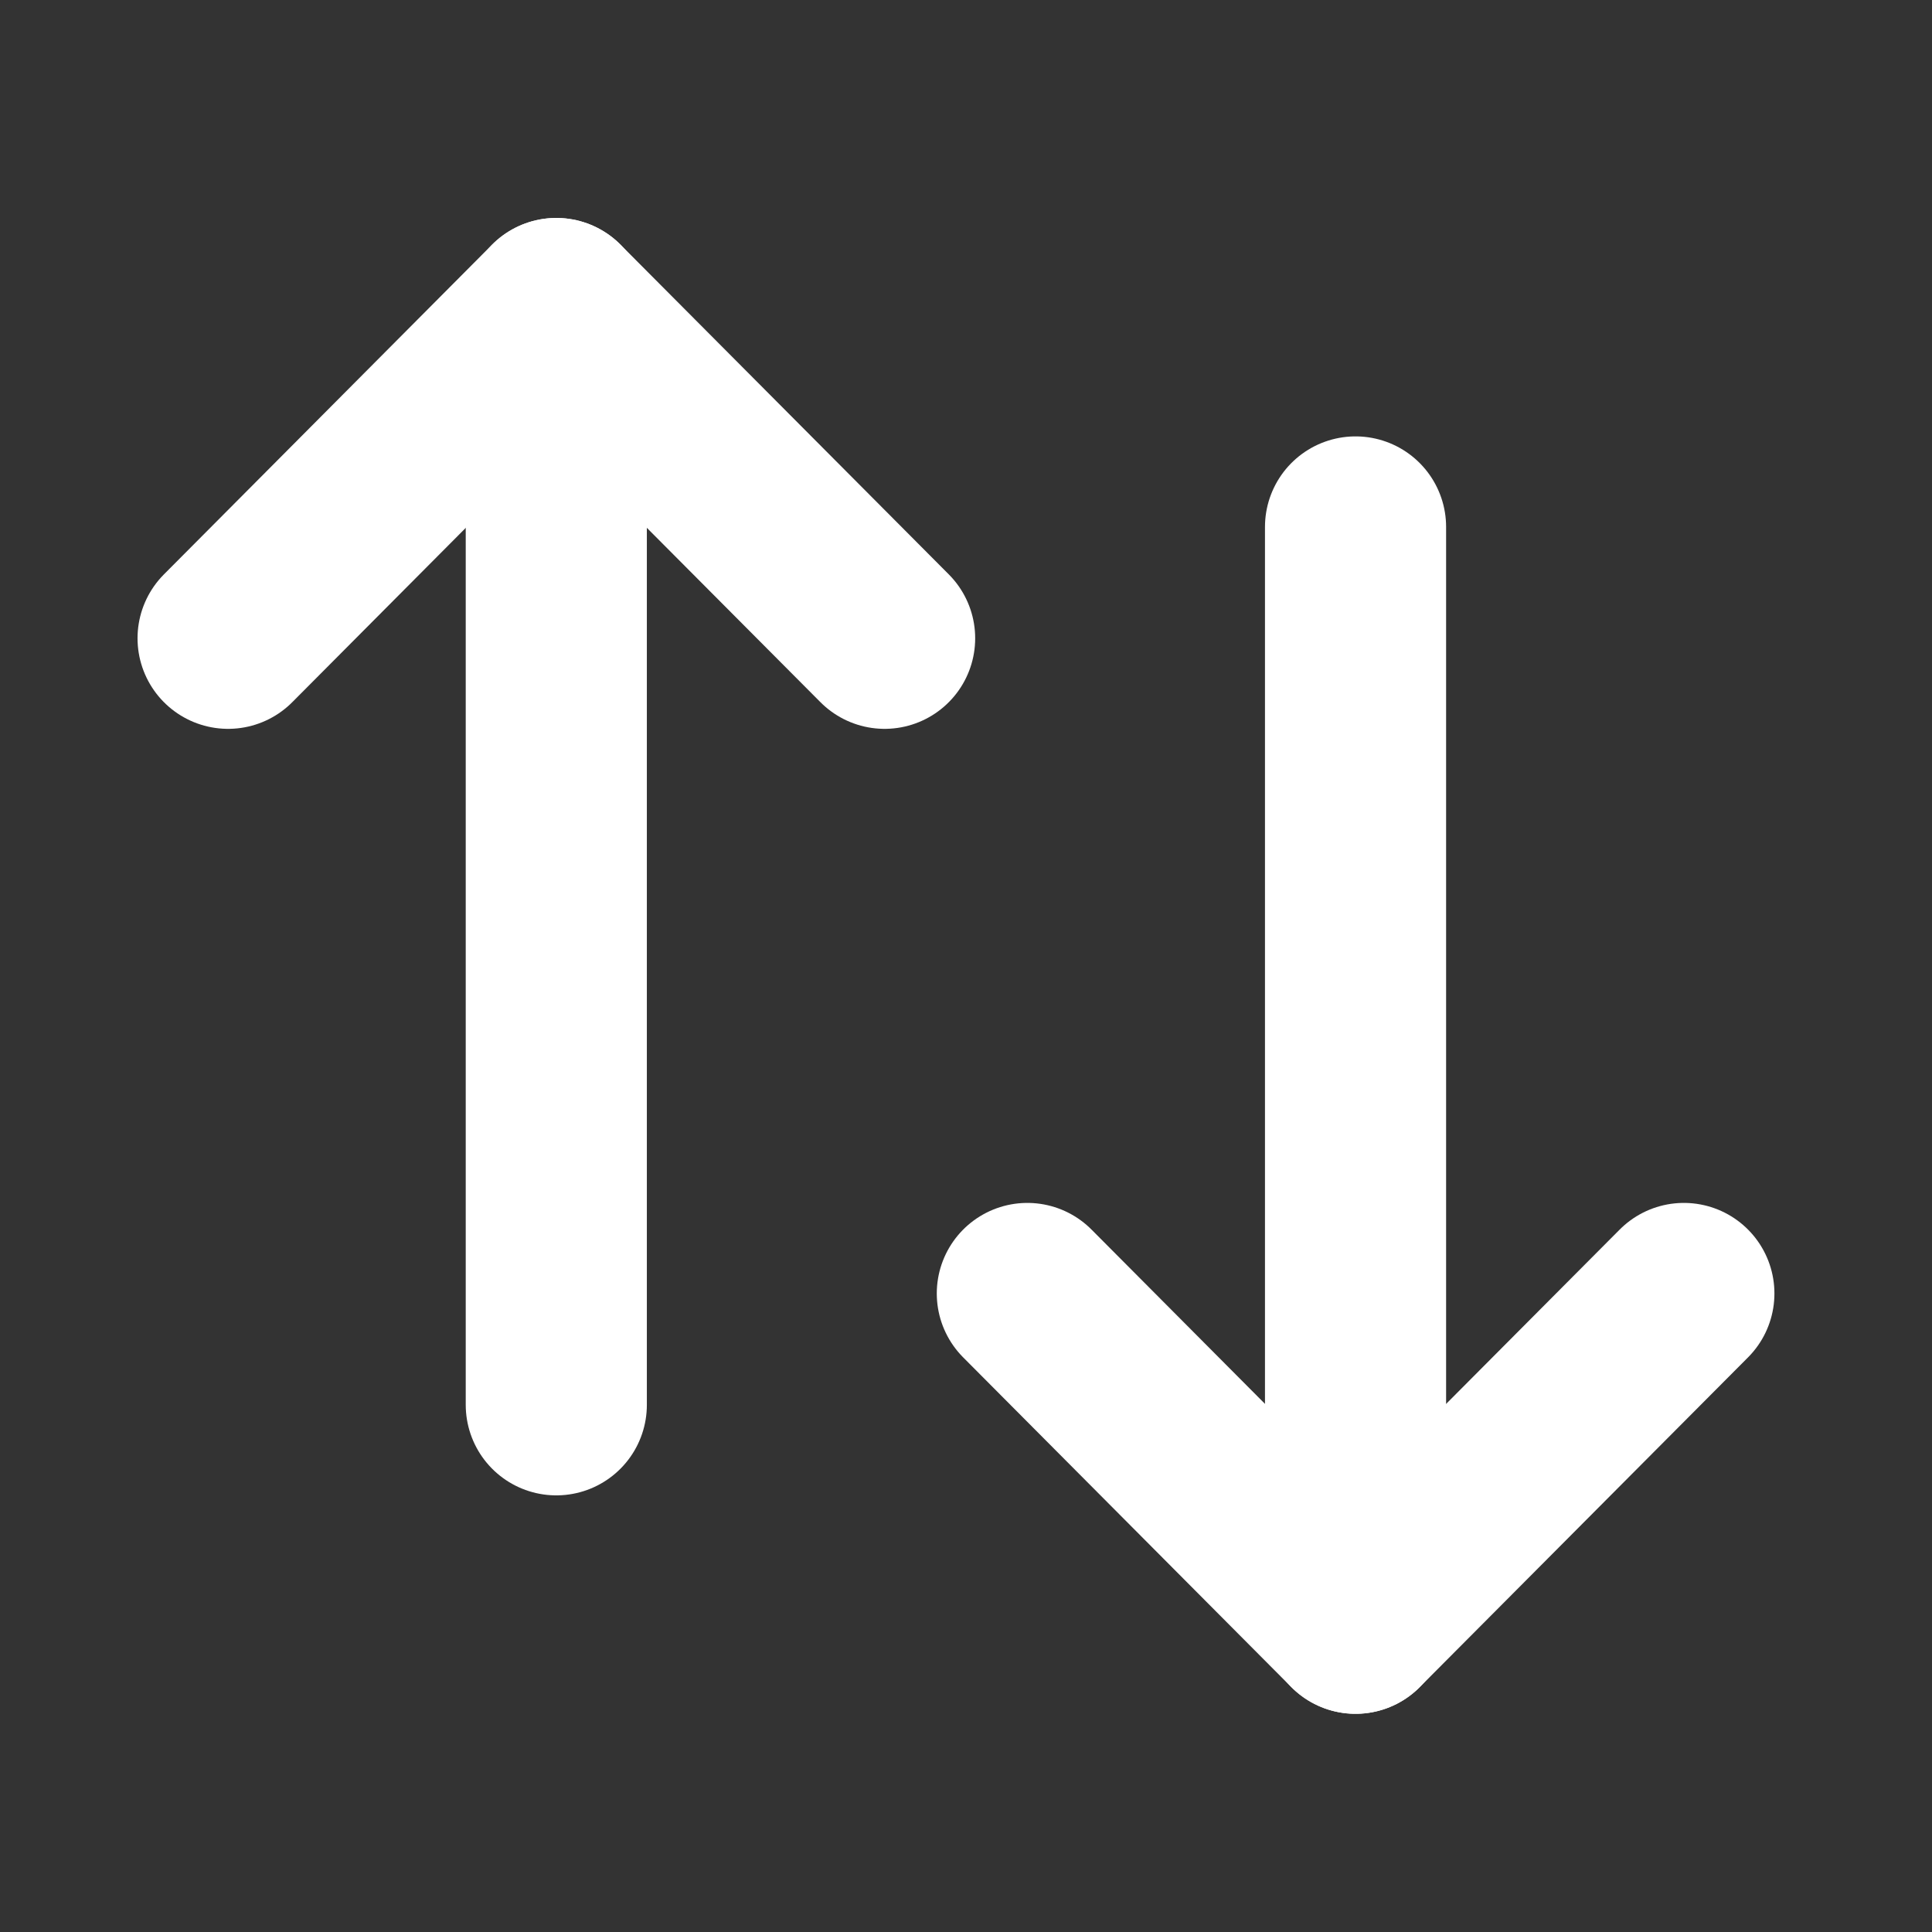 <svg width="16" height="16" viewBox="0 0 16 16" fill="none" xmlns="http://www.w3.org/2000/svg">
<rect x="0" y="0" width="16" height="16" fill="#333333" stroke="none"/>
<path d="M11.226 13.443V4.364" stroke="white" stroke-width="1.5" stroke-linecap="round" stroke-linejoin="round"/>
<path d="M13.945 10.712L11.226 13.443L8.508 10.712" stroke="white" stroke-width="1.5" stroke-linecap="round" stroke-linejoin="round"/>
<path d="M4.607 2.555V11.634" stroke="white" stroke-width="1.5" stroke-linecap="round" stroke-linejoin="round"/>
<path d="M1.889 5.286L4.607 2.555L7.326 5.286" stroke="white" stroke-width="1.5" stroke-linecap="round" stroke-linejoin="round"/>
</svg>
